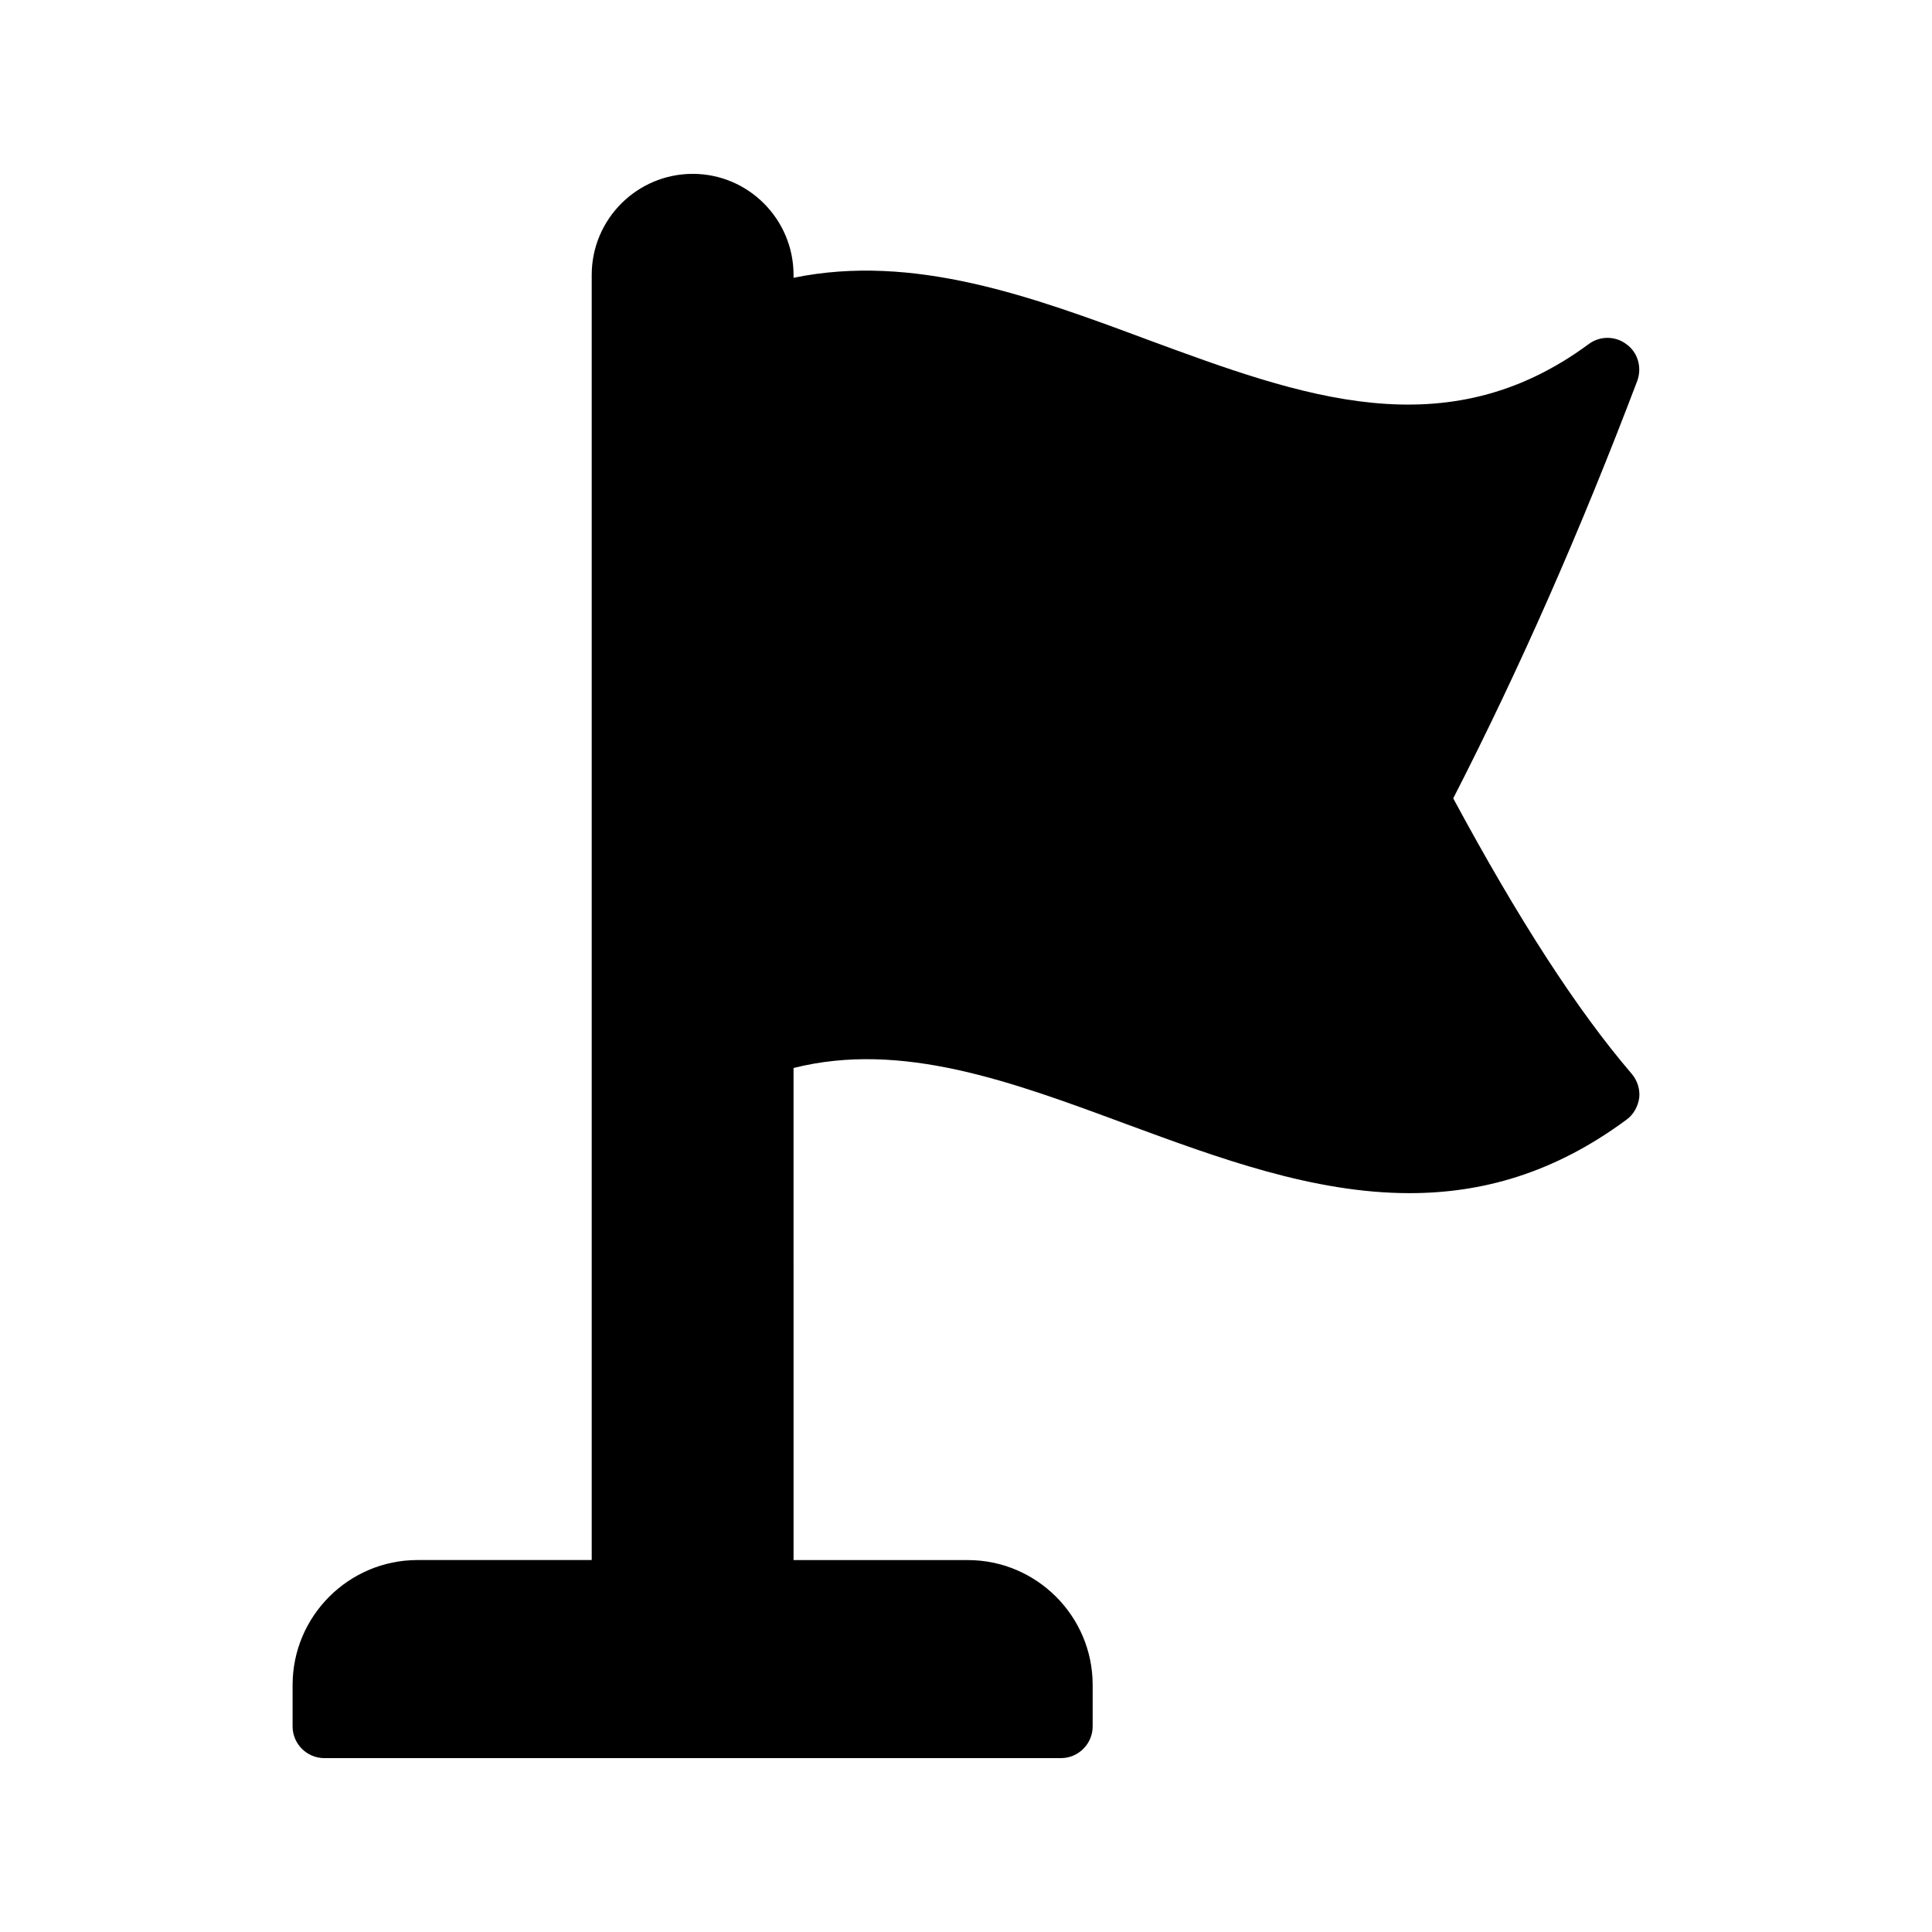 <?xml version="1.0" encoding="UTF-8"?>
<!-- Uploaded to: ICON Repo, www.svgrepo.com, Generator: ICON Repo Mixer Tools -->
<svg fill="#000000" width="800px" height="800px" version="1.1" viewBox="144 144 512 512" xmlns="http://www.w3.org/2000/svg">
 <path d="m221.54 590.52v11c0 4.617 3.777 8.398 8.398 8.398h195.23c4.617 0 8.398-3.777 8.398-8.398v-11c0-18.223-14.863-33.082-33.082-33.082h-46.184l-0.004-130.41c28.719-7.223 57.77 3.609 88.168 14.863 24.602 9.07 49.625 18.305 75.066 18.305 18.977 0 38.121-5.121 57.52-19.48 1.848-1.344 3.023-3.441 3.359-5.793 0.254-2.266-0.504-4.617-2.016-6.383-14.527-16.961-29.977-40.891-47.273-72.969 17.719-34.594 33.672-70.871 48.785-110.67 1.258-3.527 0.168-7.473-2.856-9.656-2.938-2.266-7.055-2.266-9.992-0.086-37.953 28.047-76.242 13.855-116.8-1.09-30.648-11.418-62.055-23.004-93.961-16.453v-0.758c0-14.777-12.008-26.785-26.703-26.785-14.777 0-26.785 12.008-26.785 26.785v340.57h-46.184c-18.219 0-33.082 14.863-33.082 33.086z"/>
</svg>